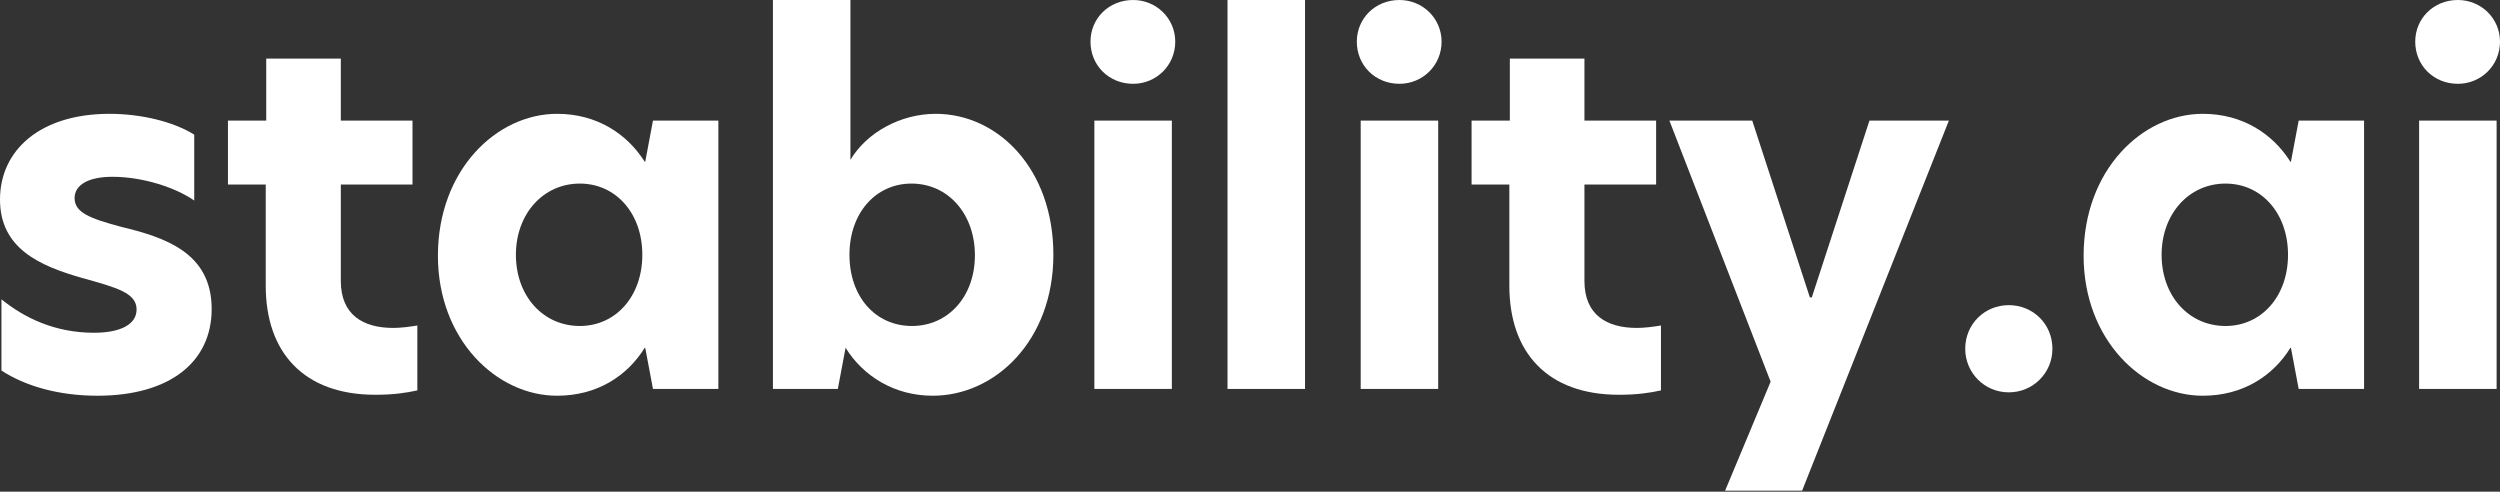 <svg width="300" height="59" viewBox="0 0 300 59" fill="none" xmlns="http://www.w3.org/2000/svg">
<rect x="0" y="0" width="300" height="59" fill="#333333" stroke="none"/>
<path d="M13.136 13.659C16.914 13.659 20.808 14.589 23.308 16.159V24.063C21.041 22.494 17.147 21.215 13.485 21.215C10.579 21.215 8.951 22.203 8.951 23.773C8.951 25.517 10.811 26.214 14.473 27.202C19.762 28.481 25.4 30.283 25.4 37.083C25.4 43.419 20.402 47.487 11.683 47.487C7.033 47.487 3.022 46.325 0.174 44.465V35.921C2.906 38.13 6.568 39.931 11.276 39.931C14.531 39.931 16.391 38.885 16.391 37.141C16.391 35.165 14.066 34.526 9.881 33.363C4.766 31.91 0 29.818 0 23.947C0 18.018 4.824 13.659 13.136 13.659Z" fill="white"/>
<path d="M40.898 7.033V14.473H49.5V22.145H40.898V33.712C40.898 37.781 43.571 39.35 47.175 39.35C48.047 39.35 49.035 39.234 50.081 39.059V46.848C48.744 47.139 47.291 47.371 45.025 47.371C36.48 47.371 31.888 42.314 31.888 34.293V22.145H27.355V14.473H31.947V7.033H40.898Z" fill="white"/>
<path d="M66.849 47.487C59.583 47.487 52.55 40.745 52.55 30.69C52.55 20.402 59.583 13.659 66.849 13.659C71.673 13.659 75.277 16.1 77.369 19.413H77.427L78.357 14.473H86.204V46.674H78.357L77.427 41.733H77.369C75.277 45.104 71.673 47.487 66.849 47.487ZM61.908 30.573C61.908 35.514 65.163 39.118 69.581 39.118C73.882 39.118 77.079 35.572 77.079 30.573C77.079 25.575 73.882 22.029 69.581 22.029C65.163 22.029 61.908 25.691 61.908 30.573Z" fill="white"/>
<path d="M102.051 0V19.181C104.027 15.868 108.096 13.659 112.281 13.659C119.779 13.659 126.405 20.285 126.405 30.573C126.405 40.861 119.43 47.487 111.932 47.487C107.282 47.487 103.562 45.104 101.47 41.733L100.54 46.674H92.751V0H102.051ZM101.935 30.573C101.935 35.63 105.074 39.118 109.433 39.118C113.792 39.118 116.989 35.572 116.989 30.631C116.989 25.691 113.792 22.029 109.375 22.029C105.074 22.029 101.935 25.575 101.935 30.573Z" fill="white"/>
<path d="M131.324 46.674V14.473H140.623V46.674H131.324ZM130.859 4.999C130.859 2.209 133.067 0 135.973 0C138.763 0 141.03 2.209 141.03 4.999C141.03 7.847 138.763 10.056 135.973 10.056C133.067 10.056 130.859 7.847 130.859 4.999Z" fill="white"/>
<path d="M147.303 46.674V0H156.603V46.674H147.303Z" fill="white"/>
<path d="M163.283 46.674V14.473H172.583V46.674H163.283ZM162.818 4.999C162.818 2.209 165.026 0 167.933 0C170.723 0 172.99 2.209 172.99 4.999C172.99 7.847 170.723 10.056 167.933 10.056C165.026 10.056 162.818 7.847 162.818 4.999Z" fill="white"/>
<path d="M190.132 7.033V14.473H198.734V22.145H190.132V33.712C190.132 37.781 192.805 39.35 196.409 39.35C197.281 39.35 198.269 39.234 199.315 39.059V46.848C197.978 47.139 196.525 47.371 194.258 47.371C185.714 47.371 181.122 42.314 181.122 34.293V22.145H176.589V14.473H181.18V7.033H190.132Z" fill="white"/>
<path d="M233.866 14.473L216.254 58.88H207.013L212.476 45.802L200.328 14.473H210.268L217.184 35.688H217.417L224.334 14.473H233.866Z" fill="white"/>
<path d="M264.333 47.487C257.067 47.487 250.034 40.745 250.034 30.69C250.034 20.402 257.067 13.659 264.333 13.659C269.157 13.659 272.761 16.1 274.853 19.413H274.911L275.841 14.473H283.688V46.674H275.841L274.911 41.733H274.853C272.761 45.104 269.157 47.487 264.333 47.487ZM259.392 30.573C259.392 35.514 262.647 39.118 267.064 39.118C271.366 39.118 274.563 35.572 274.563 30.573C274.563 25.575 271.366 22.029 267.064 22.029C262.647 22.029 259.392 25.691 259.392 30.573Z" fill="white"/>
<path d="M290.293 46.674V14.473H299.593V46.674H290.293ZM289.828 4.999C289.828 2.209 292.037 0 294.943 0C297.733 0 300 2.209 300 4.999C300 7.847 297.733 10.056 294.943 10.056C292.037 10.056 289.828 7.847 289.828 4.999Z" fill="white"/>
<path d="M241.059 47.081C238.153 47.081 235.828 44.756 235.828 41.849C235.828 38.885 238.153 36.618 241.059 36.618C243.965 36.618 246.29 38.885 246.29 41.849C246.29 44.756 243.965 47.081 241.059 47.081Z" fill="white"/>
</svg>
